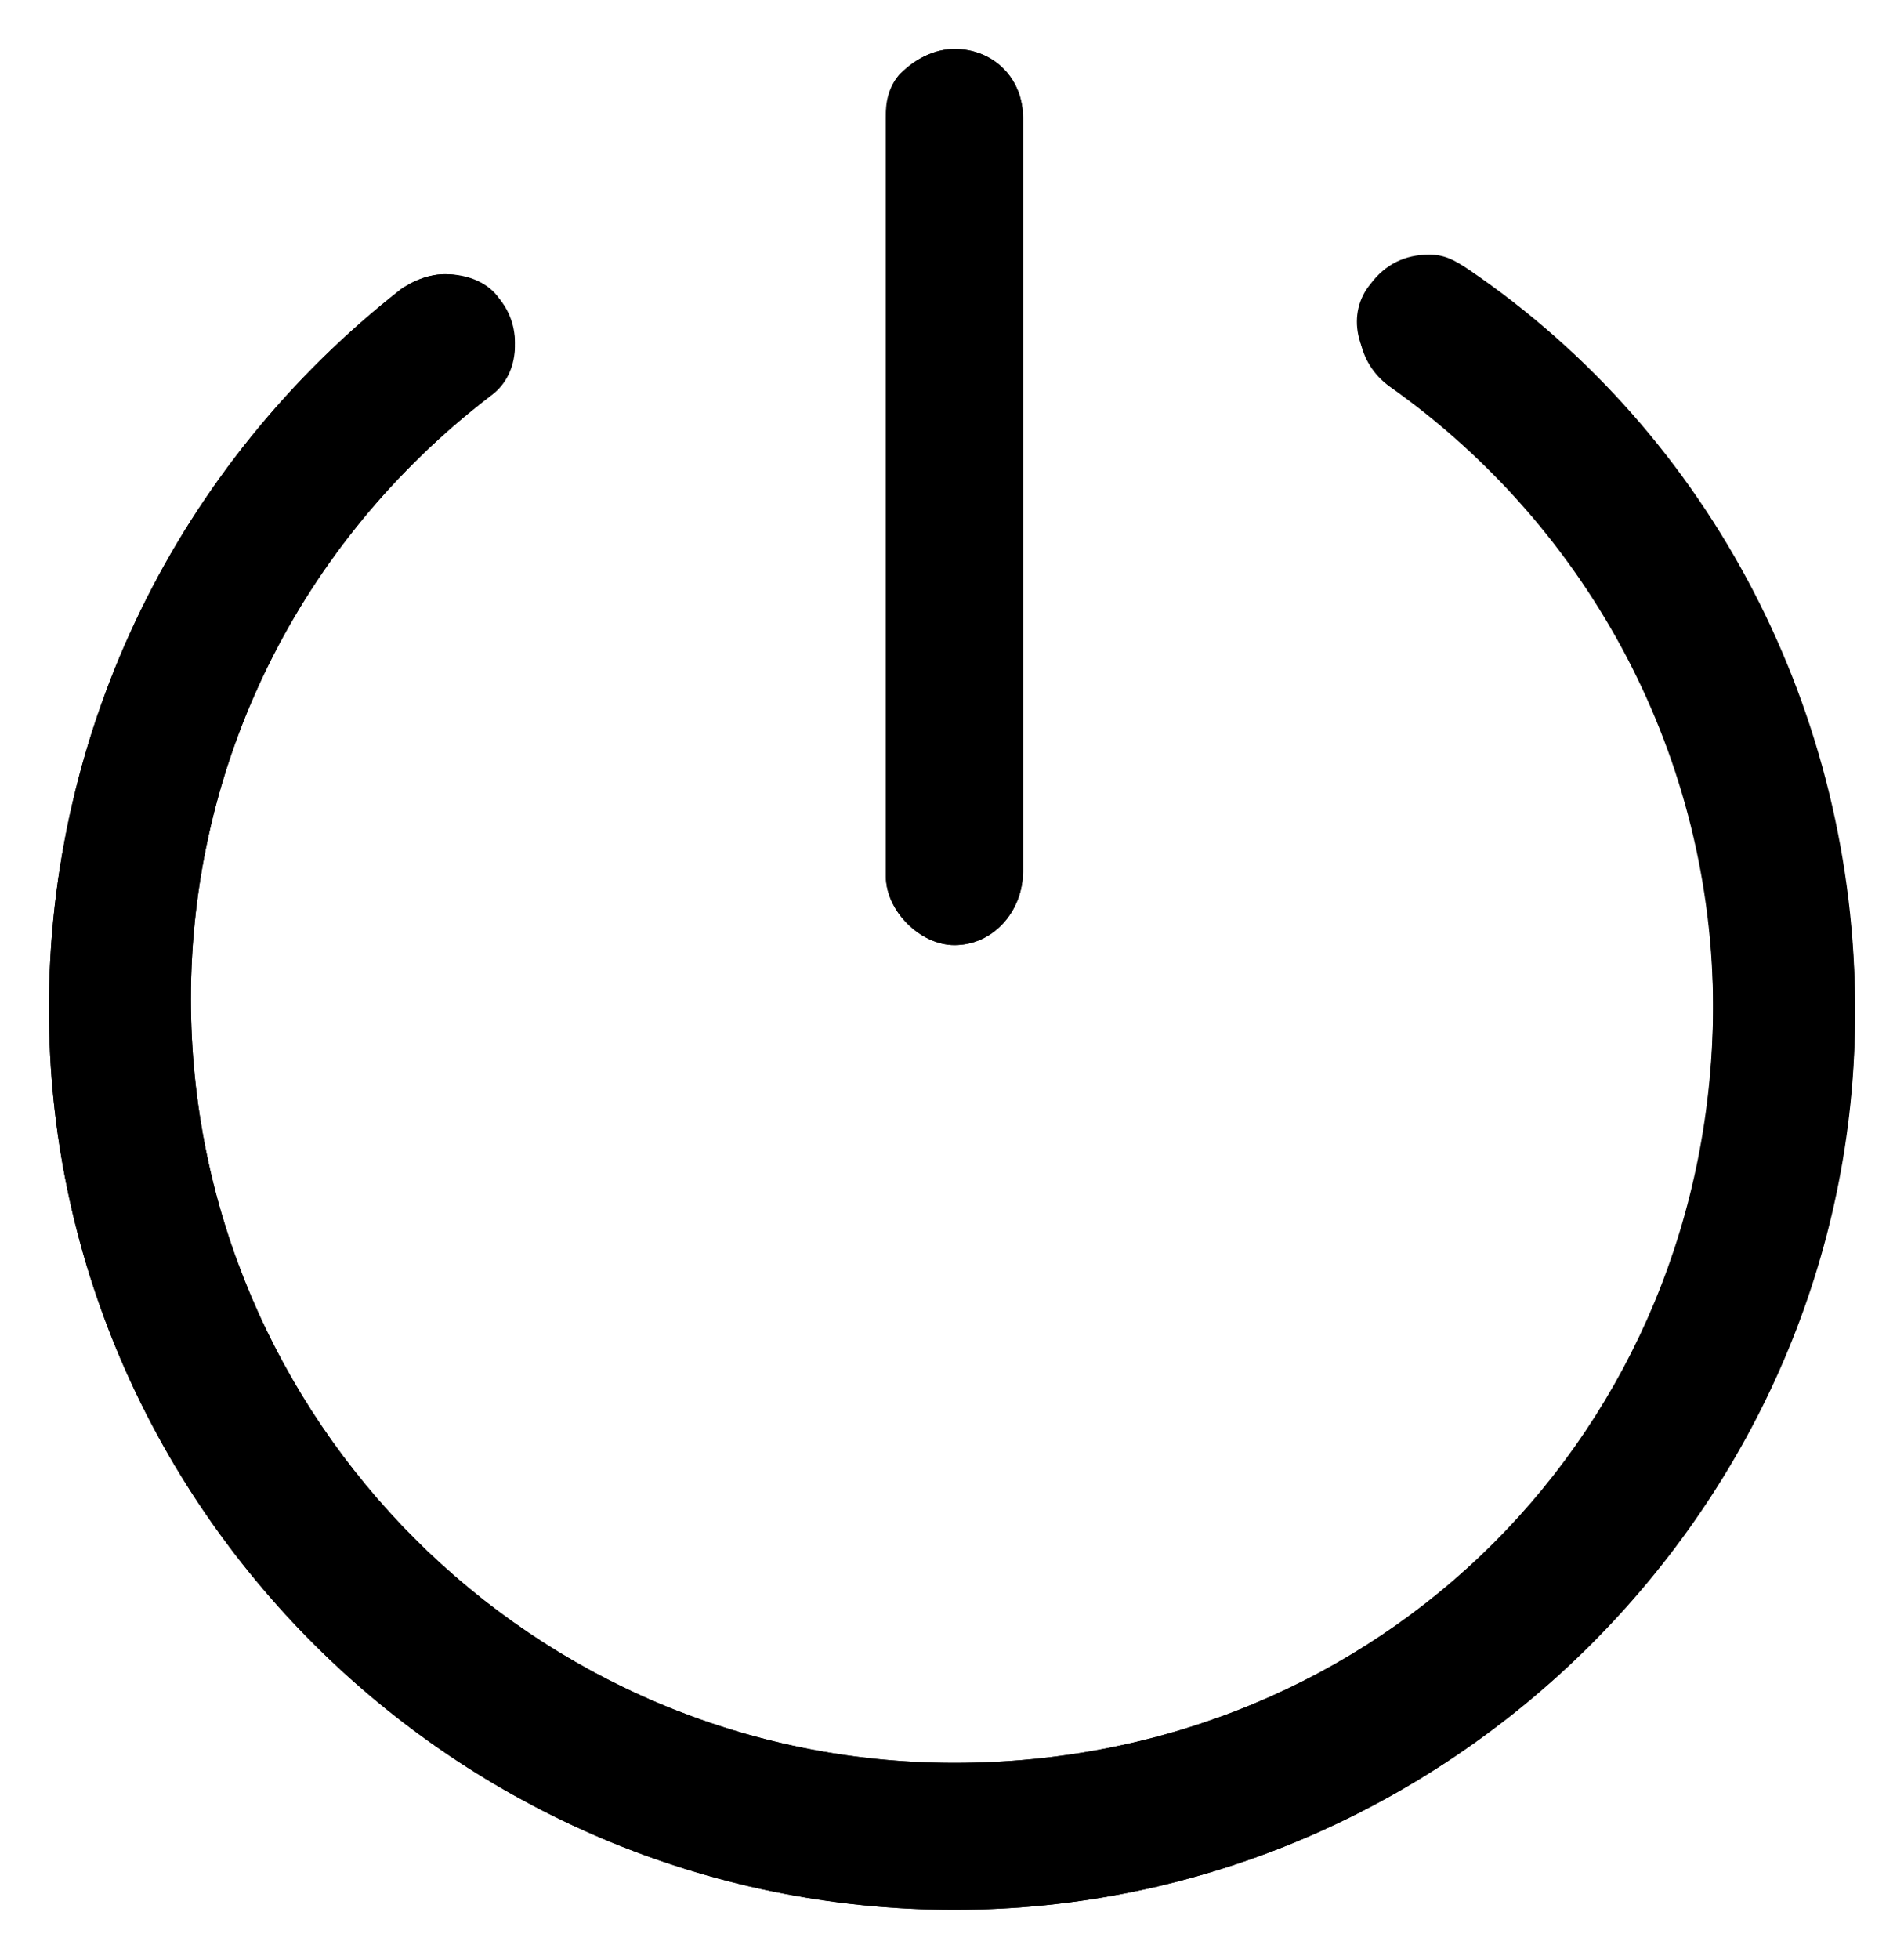 <?xml version="1.0" encoding="utf-8"?>
<!-- Generator: Adobe Illustrator 25.3.1, SVG Export Plug-In . SVG Version: 6.00 Build 0)  -->
<svg version="1.1" id="레이어_1" xmlns="http://www.w3.org/2000/svg" xmlns:xlink="http://www.w3.org/1999/xlink" x="0px"
	 y="0px" viewBox="0 0 38.9 40" style="enable-background:new 0 0 38.9 40;" xml:space="preserve">
<g>
	<path d="M30,5.5c-0.3-0.2-0.5-0.3-0.8-0.3c-0.5,0-0.9,0.2-1.2,0.6c-0.5,0.6-0.3,1.5,0.4,2c4.1,2.9,6.6,7.6,6.6,12.7
		C35,29.2,28.2,36,19.5,36c-8.6,0-15.6-7-15.6-15.6c0-4.8,2.2-9.3,6.1-12.3c0.6-0.5,0.7-1.4,0.2-2C10,5.8,9.6,5.6,9.1,5.6
		c-0.3,0-0.6,0.1-0.9,0.3C3.6,9.5,1,14.9,1,20.6C1,30.7,9.3,39,19.5,39c10.1,0,18.4-8.3,18.4-18.4C37.9,14.6,35,8.9,30,5.5z"/>
	<path d="M29.2,5.2L29.2,5.2L29.2,5.2z"/>
	<path d="M19.5,39C9.3,39,1,30.7,1,20.6C1,14.9,3.6,9.5,8.2,5.9c0.3-0.2,0.6-0.3,0.9-0.3c0.4,0,0.8,0.2,1.1,0.5
		c0.5,0.7,0.4,1.6-0.2,2c-3.9,3-6.1,7.5-6.1,12.3c0,8.6,7,15.6,15.6,15.6C28.2,36,35,29.2,35,20.6c0-5.1-2.5-9.8-6.6-12.7
		c-0.7-0.5-0.8-1.4-0.4-2c0.3-0.4,0.7-0.6,1.2-0.6l0,0l0,0l0,0c0.3,0,0.6,0.1,0.8,0.3c4.9,3.4,7.9,9,7.9,15.1
		C37.9,30.7,29.6,39,19.5,39z"/>
	<path d="M18.1,17.9c0,0.7,0.7,1.4,1.4,1.4c0.8,0,1.4-0.7,1.4-1.5V2.4c0-0.8-0.6-1.4-1.4-1.4c-0.4,0-0.8,0.2-1.1,0.5
		c-0.2,0.2-0.3,0.6-0.3,0.9v0.1V17.9z"/>
	<path d="M18.4,1.5C18.7,1.2,19.1,1,19.5,1c0.8,0,1.4,0.6,1.4,1.4v15.4c0,0.8-0.6,1.5-1.4,1.5c-0.7,0-1.4-0.7-1.4-1.4V2.4V2.3
		C18.1,2,18.2,1.7,18.4,1.5z"/>
</g>
</svg>
